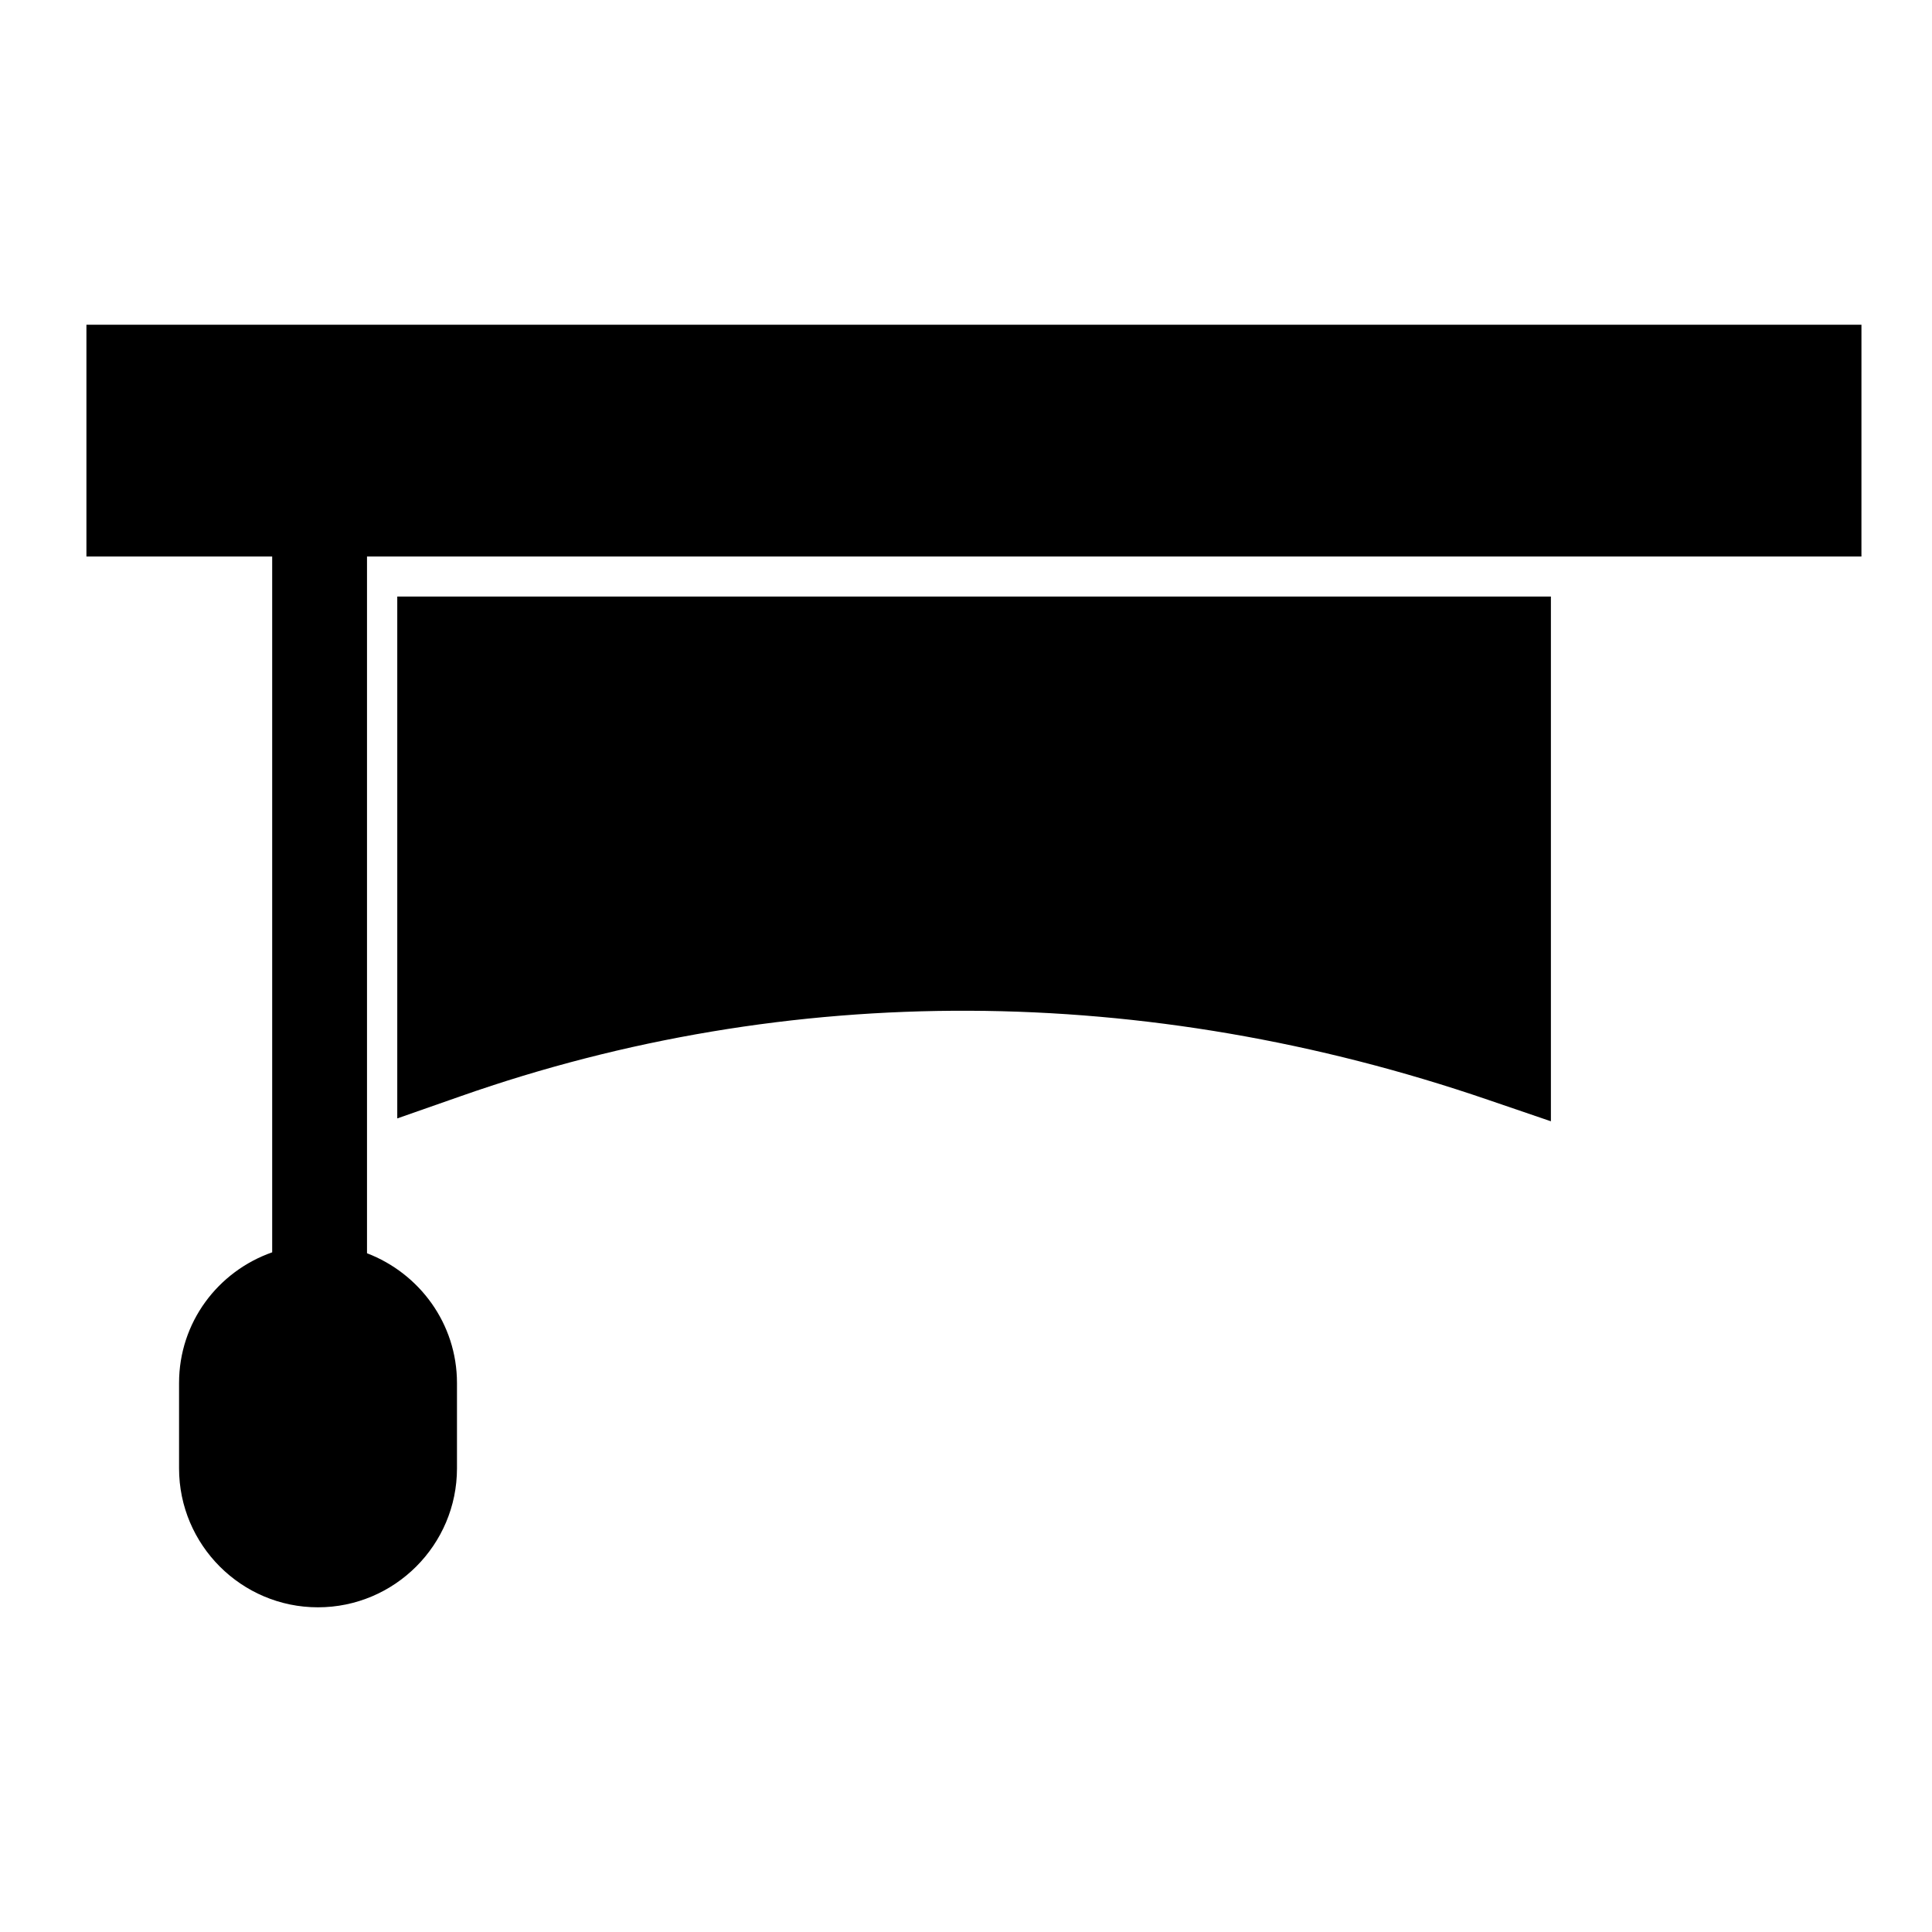 <?xml version="1.0" encoding="UTF-8"?>
<!-- Uploaded to: SVG Repo, www.svgrepo.com, Generator: SVG Repo Mixer Tools -->
<svg fill="#000000" width="800px" height="800px" version="1.1" viewBox="144 144 512 512" xmlns="http://www.w3.org/2000/svg">
 <g>
  <path d="m241.26 476.12v-184.64h396.04l0.004-61.426h-470.4v61.426h49.227v184.4c-14.359 5.039-24.68 18.539-24.68 34.648v22.602c0 20.289 16.516 36.824 36.805 36.824 20.32 0 36.848-16.535 36.848-36.824v-22.602c0-15.773-9.973-29.086-23.84-34.402z"/>
  <path d="m249.28 302.09v138.3l16.723-5.856c87.211-30.652 181.68-30.121 272.36 0.934l16.641 5.684v-139.06z"/>
 </g>
</svg>
